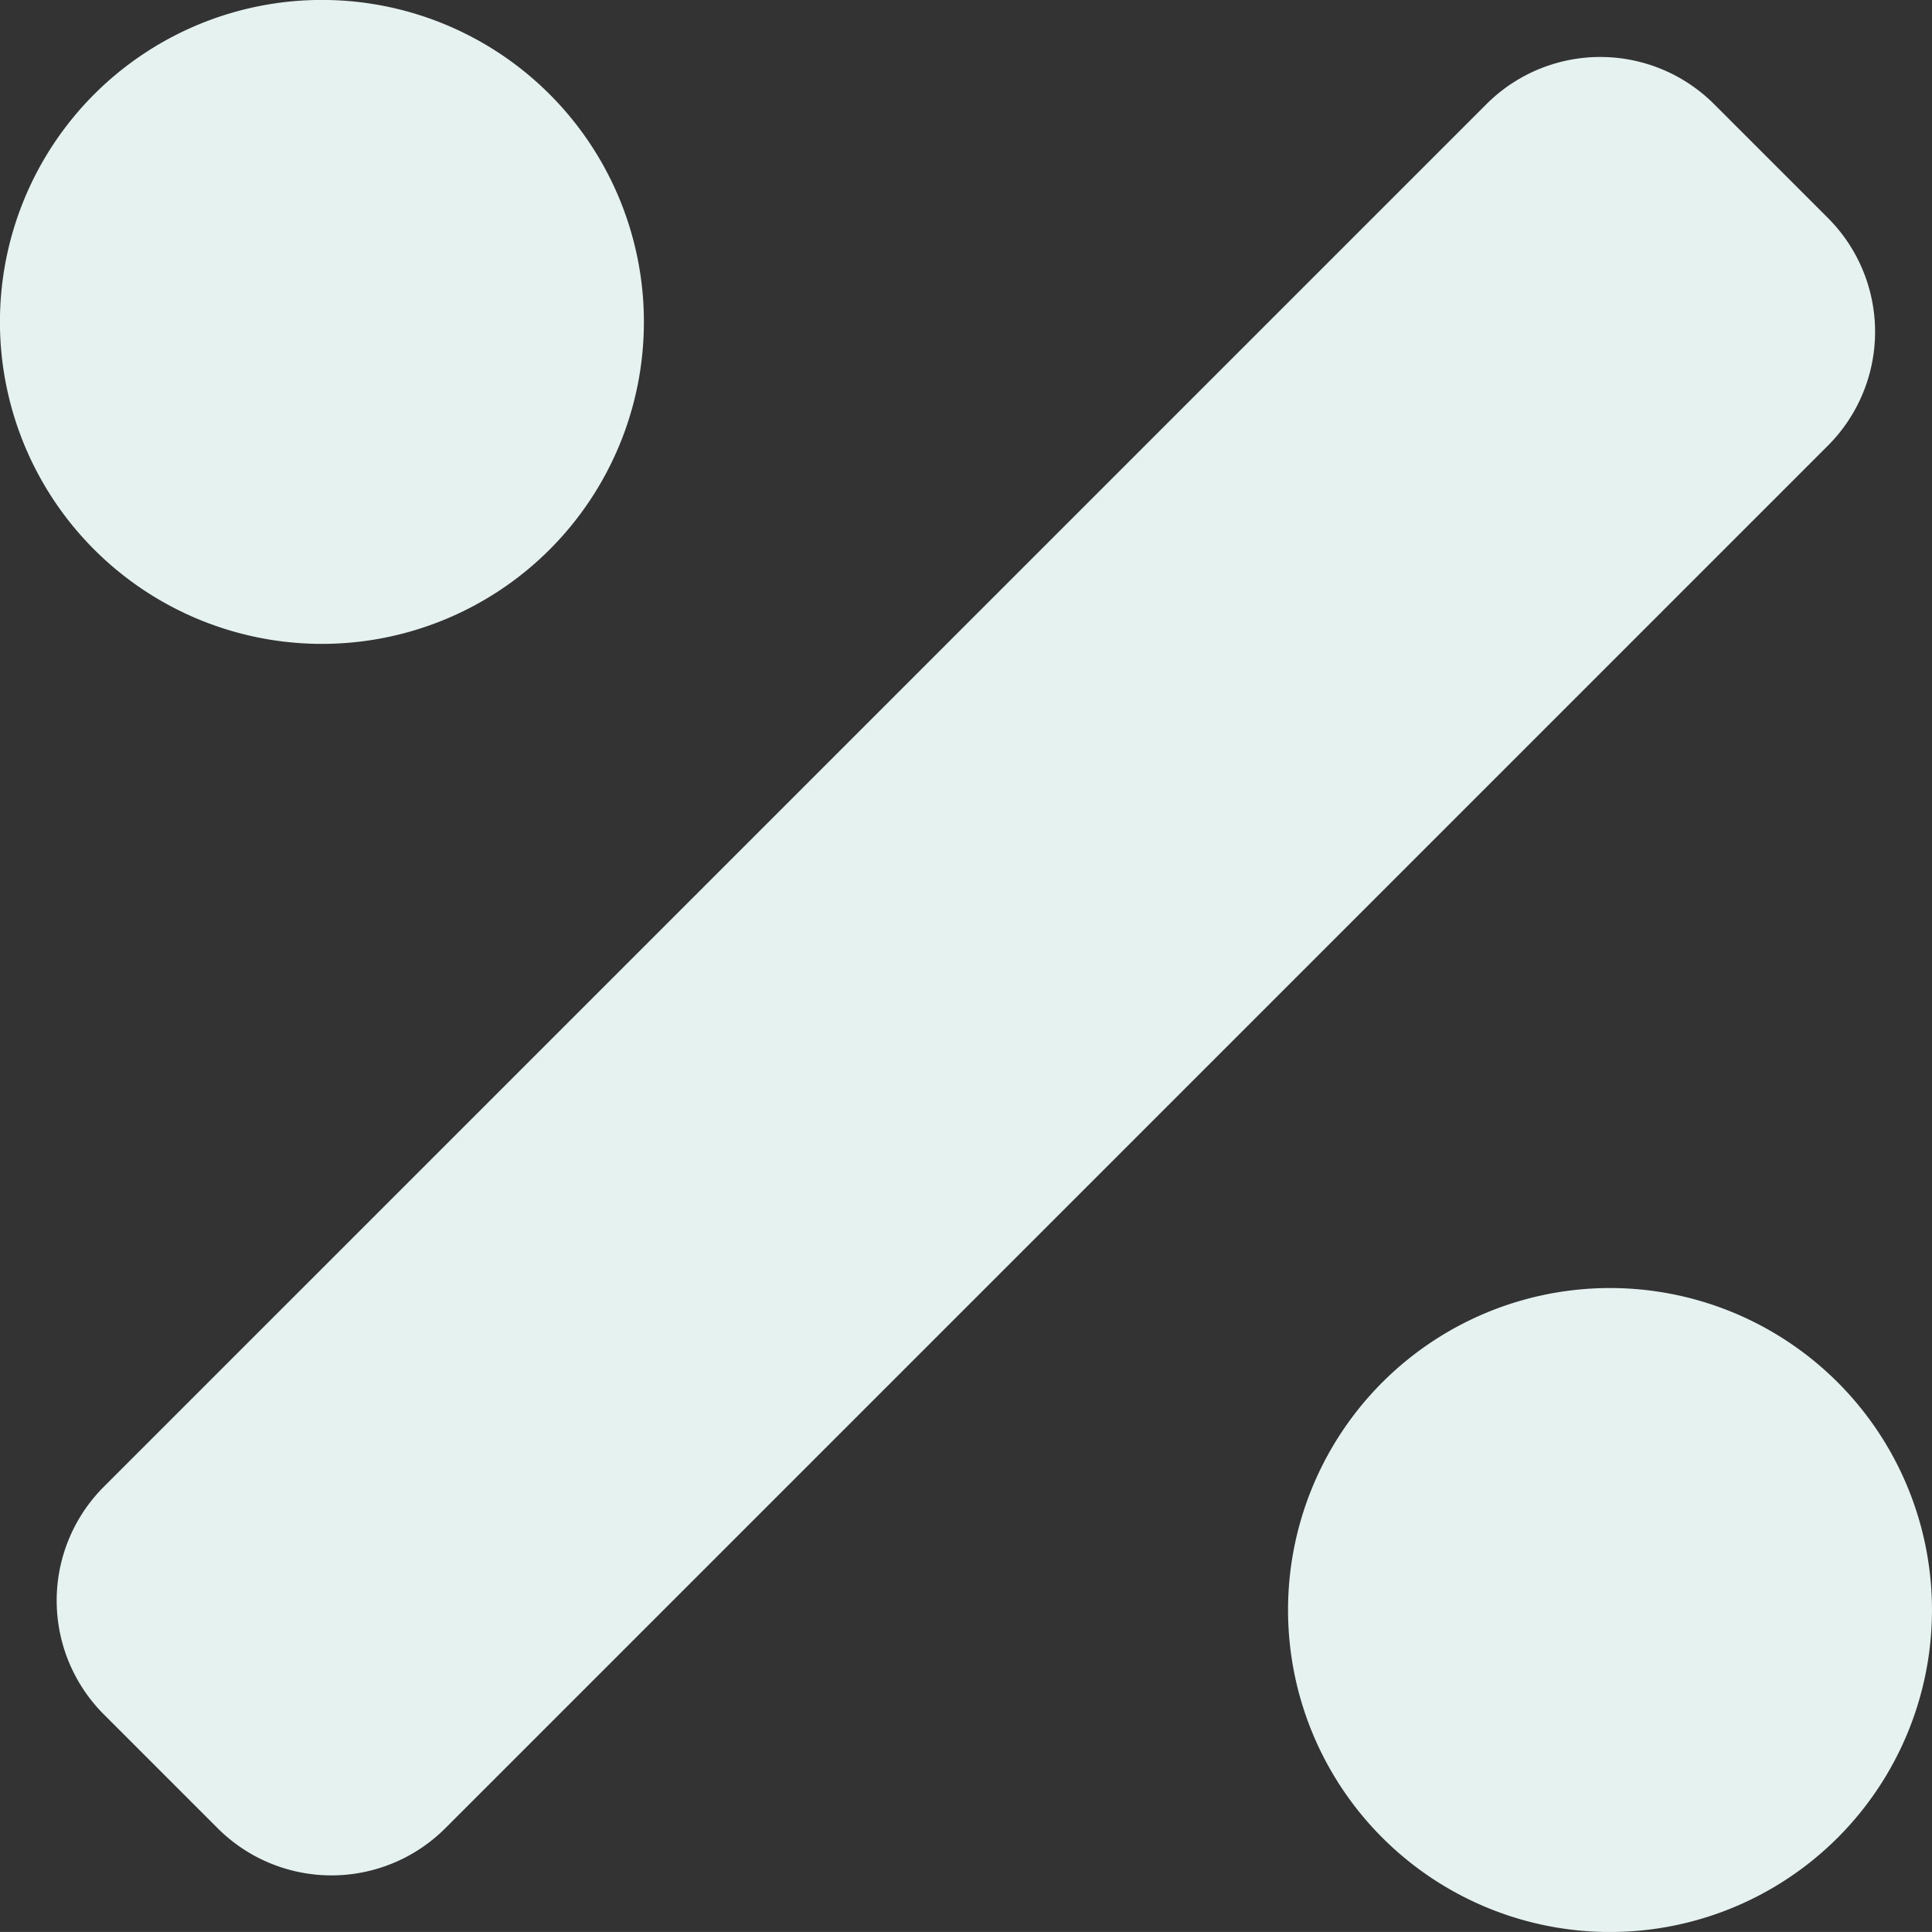 <svg xmlns="http://www.w3.org/2000/svg" width="32" height="31.999" viewBox="0 0 32 31.999"><rect x="0" y="0" width="32" height="31.999" fill="#333333" stroke="none"/><defs><style>.a{fill:#e6f2f0;}</style></defs><path class="a" d="M9.1,73.1a5.333,5.333,0,1,0-7.542,0A5.334,5.334,0,0,0,9.1,73.1ZM30.435,86.893a5.333,5.333,0,1,0,0,7.542A5.334,5.334,0,0,0,30.435,86.893Zm-.162-19.286-1.885-1.885a2.666,2.666,0,0,0-3.771,0l-22.9,22.9a2.666,2.666,0,0,0,0,3.771l1.885,1.885a2.666,2.666,0,0,0,3.771,0l22.9-22.9A2.666,2.666,0,0,0,30.273,67.607Z" transform="translate(0.003 -63.997)"/></svg>